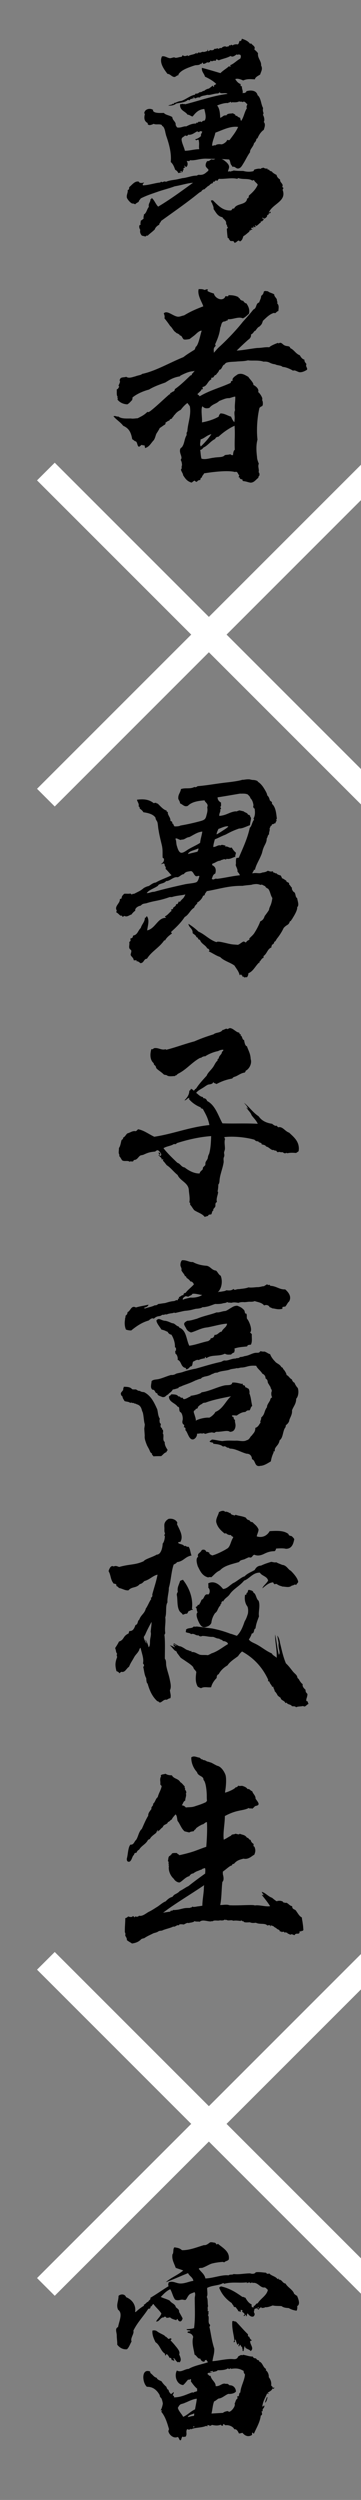 <svg xmlns="http://www.w3.org/2000/svg" viewBox="0 0 130 900"><rect x="0" y="0" width="130" height="900" fill="#808080" stroke="none"/><defs><clipPath id="a"><path stroke-width="0" fill="none" d="M0 0h130v900H0z"/></clipPath></defs><g clip-path="url(#a)" data-name="レイヤー 2" stroke-width="0"><path d="M84.39 87.35c0-.32-.24-.24-.32-.56h-.4c-.32 0-.64 0-.87-.16-.08-.16 0-.48-.4-.32.24-.32-.08-.64-.4-.64-.16-1.19-.24-2.07-.32-3.34.32 0 .24-.4.4-.48-.24-.16-.4-.48-.32-.79 0 0-.24-.24-.32-.4.16-1.43-.95-1.59-1.35-2.46-1.75-.32-2.31-1.75-3.18-2.94.08-.56-.16-1.19-.4-1.67l-.08-.32-.08-.16c-.24-.32-.48-.79-.24-1.11.08.16.16.24.32.16l.08-.16c1.75 1.59 3.58 4.05 6.76 3.74.16-.16.32-.4.48-.64.32.08.4-.16.56 0 .8-2.07 4.45-1.11 4.69-3.66.56 0 .56-.56.64-1.03 1.27-1.11 2.46-2.23 3.18-3.9-.32-.64-1.03-.95-1.35-1.67-.32-.08-.32.16-.64.16-1.27-.87-3.34-.32-4.93-.87-.32-.08-.24.24-.56.24-1.91-.48-4.53.16-6.52 0-.16.24-.48.4-.48.79-.4-.32-1.03-.24-1.03.32-.24-.16-.4-.16-.56.08-.08.16-.16.4-.32.48-.72 0-.79.71-1.67 1.03-.24.4-.79.56-1.03 1.03-.64.08-1.03.4-1.27.88-.48.16-.95.56-1.43.95-4.05 3.26-8.75 6.52-13.04 9.62-.08.56-.64.64-.64 1.35-.72.32-1.51 1.11-1.59 1.67-.87.88-1.83 1.51-2.62 2.31-.32-.16-.56 0-.64.24-.56 0-.87-.24-1.35-.24-.48-.48-.87-1.19-.64-2.15-.32-.4-.56-1.35-.16-1.75l.32-.08c-.24-.72.08-.95 0-1.43.56-.32.72-.48 1.11-.87-.32-.48.16-.88 0-1.35 1.03-.56 1.11-1.99 1.83-2.78-.32-1.19.72-1.83.56-2.78.32 0 .48-.16.4-.48 1.03.79 1.43 2.23 2.38 3.18 4.53-2.7 8.35-5.56 12.56-8.59-1.83.08-4.21.88-6.6 1.27-1.83.72-4.45 1.35-6.2 1.99-1.83.64-4.05 1.35-6.04 2.38-.24.48-.64.64-.72 1.19-.4.32-.95.48-1.27.95-.08-.24-.64-.08-.64-.4-.48.56-1.99-1.11-2.31-1.91-.08-.16-.08-.4-.08-.56 0-.8.48-1.51.32-2.31.48 0 .56-.48.56-1.03.95-.72 1.99-2.31 3.42-1.99.32.72 1.35.48 1.91.32-.08.24-.16.32-.32.4 0 0-.24.16-.08.64 2.15-.08 4.37-.87 6.2-1.03.08 0 .24-.16.24-.32.24.24.4-.08.48.24.48-.16.95-.48 1.35-.16 1.43-.64 2.94-.64 4.29-.95l1.75-.4c1.43-.08 3.5-.95 5.01-.88l.72-.32c1.91.24 2.46-.64 3.5-1.43 0-.16.08-.4.08-.4-.4-.56-1.03-.87-1.03-1.59 0-.48.16-.95.56-1.51.72.08.95-.32 1.51-.64.48.16 1.03.16 1.35-.16l-3.42-.08c-2.23 0-3.9.79-5.64.56-.16.56-.79.16-1.19.32.48.64.48 1.67-.16 2.15-.32-.08-.32-.48-.72-.48 0 .32.32.32.32.64-.4 0-.48.32-.72.48.56.4-.32.48-.16 1.11-.56.24-1.03.32-1.59.4-.24-.64-.64-.88-1.11-1.19-.4-1.11-.72-1.99-1.59-2.78.32-3.26-.64-6.6-1.67-9.54l-.24-.95c-.16-.88-.4-1.83-.87-2.31-.08-.08-.16-.08-.32-.16l-.08-.32c-.79-.56-2.31 0-2.94-.48l-.32.16c-.64.24-1.43.56-1.83 0 0 0-.08-.16 0-.4-1.43-.72-1.35-1.99-1.03-3.34 0 0-.24-.08-.24-.24.16-1.51 2.15-1.99 3.26-1.11l-.16.08c.24 1.19 2.94.95 3.98.95.48.72 2.15.87 3.02 1.51.08 1.27 1.43 1.67 1.19 2.86.24.32.32.72.64.88 1.43.16 2.23-.56 3.18-.4.95-.48 2.07-1.03 3.42-1.03.16 0 .24-.16.24-.4.32.4.64-.16.95-.32.24.4.64-.4.72.24.48-.16.56-.64 1.27-.56.79-.95.24-2.78-.08-4.21-2.15.16-3.18 1.43-4.21 2.7-.72-.08-1.03-.64-1.83-.64-.79-1.27-2.78-1.43-2.7-3.58.16-.48.64 0 .8-.4.32.32.79 0 1.03.24 4.77-1.19 10.02-3.1 15.26-3.74-.56-.64-2.46.16-2.78-.56-.32.08-.4.32-.64.4-1.27-.08-2.86.72-3.82.48l-.95.24c-.64.08-1.19.24-1.59.48l-.08.08-.08.16c-.64-.08-1.19 0-1.51.32-.4 0-.56-.32-.72-.48-.4.16.32.32.08.48-.16.08-.24.08-.24-.24-.16.08-.24.32-.4.48-.56-.24-.72.24-1.03.48l-.16-.08s-.16-.16-.4-.08C66.66 37 64.27 37 63.4 37.32c-.79.64-1.75.72-2.78.72.48-.4 1.59-.32 1.51-.72.16 0 .4.16.4.16s.16-.24.08-.4c.95-.08 1.35-.64 2.62-.72 1.75-.56 3.18-1.91 4.85-2.23.16 0 .24-.16.24-.4.64 0 1.27-.08 1.43-.56.32.32.56-.32.87 0l.08-.16.56-.32.24.08c.24-.4 1.35-.88 1.75-.88.56-.48.79-.56 1.27-1.03h.08c.16 0 .08.4.32.4.24-.08.24-.32.08-.56.4-.08.64-.32.87-.48-1.11-1.11-2.54-1.91-4.05-2.62-.32-1.19-1.27-1.75-1.11-3.18 2.15.56 3.97 1.11 6.68 1.91.87-.95 2.23-1.67 3.02-2.46.24 0 .4.24.64 0 .16-.32-.32-.08-.16-.4 1.43-.56 2.31-1.67 3.66-2.38.16-.48.4-1.11-.16-1.43-.16 0-.32 0-.48-.08a.6.6 0 01-.72 0c-.4.32-1.35 1.03-1.83.72-.16 0-.32-.16-.32-.16-1.35.79-2.78.95-4.29 1.59-.24-.16-.95-.64-1.03-.08l.08.24c-.64-.08-1.11-.08-1.51.24l-.08-.08-.24-.16h-.16s-.16.32-.16.48c-.4-.08-.72.4-.95 0l-.08.08-.16.08c-.4.24-.95.56-1.35.4 0-.16-.08-.4-.08-.4-.24 0-.4.24-.4.24 0 .16-.08.24-.32.32l-.08-.16v-.08c-.24.64-1.11.56-1.91.64l-.79.24c-1.75.64-3.97 1.35-5.09 2.78-.08.16-.24.24-.16.56-.64.08-.87.48-1.35.64-1.03.08-1.59-1.11-2.62-1.11-1.11-1.51-3.1-3.97-1.99-6.28.95-.32 1.99.56 2.86.64.72 0 1.43-.56 1.91-.16.79.08 1.43-.32 2.23-.32.24-.16.32-.4.48-.64.48.56 1.19.32 1.75.08 0 0 .16.16.16.32 1.03-.72 2.31-.48 3.02-1.27l.08.4c.24-.16.56-.4.87-.56l.24.24c.32-.24.64-.16.87-.4.56.08.87.08 1.43-.16l.32-.08c.24-.08.16-.32.16-.48.48 0 0 .4.24.48.24 0 .56-.08.64-.4.72.16 1.35.16 1.67-.48.56.24 1.11-.48 1.51.16.16-.32.56-.56.95-.32.32-.48 1.35-.95 1.83-.48.24-.24 1.03 0 .95-.56.24-.08.72.16.64-.24.24.08.56.08.64.32.24-.4 1.27-.56 1.83-.4.4-.24.48-.72.64-1.27.72.16.72-.4.87-.8.95.32 2.23.8 2.86 1.75h.56c.24.56 1.67 1.03 1.03 2.07.48.48 1.03.87 1.35 1.43-.24 1.75 1.27 2.78 1.11 4.37.72 1.35-.08 2.23-.32 3.26-.72.48-1.83.95-1.91 1.75-1.67-.08-2.78-.24-4.21.4-.87-.4-2.07-.87-2.86-.48.48.79 1.11 1.51 1.91 1.75 0 .4-.08.95.48.79-.08 1.03.48 1.59.24 2.54.24-.08.56-.16.87-.08.08-.32.56-.16.48-.64 1.51-.48 3.66-.4 4.05 1.43 1.27.95 1.19 3.26 1.99 4.61-.16.72-.08 1.19.16 1.83-.08.24-.08.48-.24.56.48.79.72 2.07.32 2.62.72.79.32 1.83 0 2.86-.87.56-1.59 1.59-2.07 2.62-.08.16-.24.64-.56.56-.08.71-.4 1.19-.87 1.59-.24 1.35-1.59 2.23-1.43 3.26-.95 1.27-1.59 2.78-2.46 4.13-.48.79-.95 1.75-1.99 1.75-.72-.08-1.19-.95-1.83-.56-.32-.64-.64-.72-.79-1.43-.08-.4-.24-1.03-.48-1.27l-2.7-.16c.64.24 1.11.64 1.59 1.03.64.56 1.11 1.19 1.11 1.83 0 .56-.4 1.19-.4 1.67.4-.08.64-.16 1.03 0 .4-.4.72-.08.95-.4 1.35.16 2.15.16 3.5.16 1.11.32 2.46.4 3.66.08.16-.16.24-.4.32-.56.79-.24 1.75-.48 2.31-.24.16-.4.72-.24.87-.48.48.16.79.48 1.59.32-.16.4.32.56.48.32.16.4.48.64 1.03.72.4.56 1.11.95 1.75 1.27.16.88.72 1.27 1.27 1.67-.16 1.11 1.35 1.51.8 2.54 0 .16.08.24.24.32.08.08.16.16.16.32l-.16.16s0 .24-.16.32c.24.56.32 1.03.32 1.51 0 2.94-4.05 3.9-5.25 6.68.4.16.24-.4.64-.24.08.48-.32.64-.56.48-.24.24-.08.8-.72.64.24.64-.64 1.27-1.11 1.35-.16-.08-.32-.32-.48-.4-.32.48.4.4.4.79-.32.16-.64.79-.95.56-.24 0-.08.32-.16.48-.24.08-.48.32-.72.56-.32.24-.56.56-.95.64 0 0-.16-.16-.16-.32a.44.44 0 00-.24.4l.32.08c-.16.32-.56.4-.72 0-.24.08-.24.24-.16.48-.08.4-.16.08-.32-.08-.24-.08-.64.4-.32.56.16 0 .32 0 .24.24-.4 0-.4.08-.72 0 .32.24 0 .32-.24.32l-.24.08s.08.16.32.16c-.79.56-1.43 1.27-2.31 1.75-.32.87-.4 1.51-1.27 1.91-.64-.95-1.03.48-1.99.48v-.08zM65.47 61.91c0-.48-.48-.48-.48 0l.08.08c.16 0 .4-.08.4-.08zm6.28-8.18c-.24-1.27.16-1.83-.24-3.42-.32 0-.64 0-.79.24l-.48-.4c.87-.16 1.59-.64 2.15-1.19-.16-.87.4-.95.4-1.67h-.48s-.24-.16-.4-.08v.32c-.24-.08-.48-.08-.64.08 0-.16 0-.32-.24-.32-1.03.48-1.91 1.43-3.34 1.19 0 .48-.72.56-1.03.24-.4.64-1.19.56-1.27 1.43 0 1.19.95 2.94 1.19 4.13 1.75 0 3.34-.56 5.17-.56zm5.81-1.36c.48-.56 1.67-.48 2.15-.4.64 0 1.91-.88 2.07-1.51l-.08-.16c.4.24.56.08.95.16 1.03-1.43 2.31-2.94 3.1-4.77-2.86-.4-5.72 1.19-8.19 2.07-.32 1.59-1.11 3.02-1.19 4.69.64.08.72-.32 1.19-.08zm11.36-13.43c-.32-.4 0-.95.16-1.43-.56-.32-.95-1.35-1.75-.72-.32-.4-.87 0-1.19-.32-.56.4-1.67.4-2.54.32 0 0-.08.16-.32.16 0-.24-.24-.24-.4-.32-.08.4-.72.16-.72.48-1.11-.16-2.86.4-3.97.87.87 1.03 1.03 2.62 1.11 4.45 1.03-.4 1.11-1.03 2.23-.88.4-.87 1.67-.56 2.31-.79.24.24.95.32 1.03.95.24.08.48-.08.48-.08.16.56.79.56 1.19.87-.08.48.24.72.24 1.11 1.03-1.35 1.19-3.18 2.15-4.69zM65.95 171.15c0-.71-.72-1.43-.79-2.15.48-.24.08-1.11.4-1.51-.08-.72-.08-1.11-.4-1.75-.16-.32.08-.4.16-.64.24-.95-.87-2.15-.4-3.5.16-.4.56-.48.72-.79.87-1.35.72-2.78 1.59-4.21-.08-.4-.08-.95.24-1.27.08-2.7 1.51-6.04.87-9.14-.24-.24-.56-.79-.87-1.11-.95.72-1.67 1.51-2.38 2.46-1.91.95-2.15 1.99-2.46 1.99-.08.48-.72.79-.72 1.19-.48.08-.79.24-.95.72-.72.08-.87.56-1.35.64.08.72-.32.87-.56.95-.64.48-1.11.79-1.59 1.11 0 .24-.79 1.43-1.19 2.07-.32.87-.4 1.43-.87 2.23-1.03 1.03-1.59 2.46-3.18 2.86 0-.48-.08-.64-.32-1.11-.48.48-.48-.16-.95 0-.32.24-.79.64-.87.64-.79-.16-.48-1.91-1.43-1.99-.32-.16-.56-.48-1.03-.71-.48-2.78-1.35-3.98-3.26-4.85-1.03-1.35-2.46-2.15-3.5-3.42.72-.32 1.03.24 1.75.08 1.11.87 2.86.72 4.61.72.48.16 1.83-.08 2.38-.08 1.27-.71 2.07-.95 3.5-2.31.4.24.64-.08.87-.16 2.31-1.75 4.85-4.29 7.08-6.2.48.16.24 0 .16-.32.48-.16.79-.56 1.35-.71.24-.16.4-.48.4-.79 2.07-1.43 4.05-3.42 5.64-4.93.56-.08.56-.4.48-.56.32-.16.64-.64 1.03-1.11l-.64.16c-1.51.08-3.26.95-4.53 1.59l-.16.24c-2.39.4-3.74 1.27-5.25 2.23-2.07.72-4.21 1.51-5.88 2.54-2.39.64-4.53 1.67-5.96 2.86.08.4-.08.56-.08.87-.56.56-1.03 1.19-1.75 1.59-1.59-.08-2.78-.72-3.58-1.75.4-.32-.32-.88.16-.95-.56-.4-.32-1.67-.4-2.7.48-.08.64-.56.87-.95v-.08c-.08-.16-.32-.16-.16-.48.16-.4.72-1.35.32-1.67.24-1.51 1.43-.95 2.38-1.35.95.71 2.31.08 3.34-.16.95-.4 1.99-.4 2.39-.87 4.69-.95 10.1-4.13 14.87-6.04 1.19-.95 2.54-1.75 4.05-2.7.08-.32.32-.56.32-.95 1.11-.56 1.75-4.77 2.23-5.88-1.03 0-1.91 1.11-2.62 1.67-.16.16-.95.72-1.75 1.35-1.19.24-1.99.24-2.15.08-.56-.48-.64-1.43-1.35-1.35-.08-.48-1.03-.79-1.19-.88-.16-.08-.24-.24-.48-.4-.64-.4-1.11-1.59-1.83-2.15-.64-.95-1.35-1.91-2.07-2.78.16-.4.08-1.11-.24-1.75 1.19-1.35 3.42 1.11 5.17 1.19.79 0 1.27-.32 2.15-.48 2.23-1.35 4.21-2.23 6.92-3.26-.48-1.59-2.23-4.05-1.67-6.2 1.11 0 1.43 0 2.15.32.32-.08.48-.24.79-.24.08 0 .24 0 .4.08-.08.24-.32.32-.08.56.4.32 1.67.72 2.23.88.16 1.03 1.43 2.07 2.62 2.07.64 0 1.35-.4 1.51-1.11.48-.08 1.19.32 1.11-.4.64.08 1.99-.08 3.58.72.08.16.08.48.48.4 0 .64 1.11 1.03 1.19.88.16.24.72 1.03 1.19.95.87 1.27 1.27 2.38.95 3.74-.64.56-1.35 1.35-2.23 1.67-1.51-.72-3.42.4-5.17.32-.24.08-.32.16-.32.48q-.56 0-.87.32c-1.51-.08-1.27 1.43-1.75 2.23-.24 2.31-1.03 4.21-1.83 5.96 0 .32.16.4.16.64-.95.87-.64 1.35-.64 2.46.64-.71 1.27-1.51 1.99-2.15 2.78-2.54 6.12-6.04 8.43-8.98 1.35-1.51 2.7-3.02 3.82-4.45 1.35-.56.72-2.15 2.07-2.54.16-.56.79-1.67.72-2.38.4-.24.87-.72.95-1.51.48-.48 1.03-.08 1.51-.16.24.48 2.07.79 2.31 1.27-.16.32.32.79.87 1.59 0 .79.32.79.16 1.59.72.56.48 1.67.4 2.7-.72.08-1.03 1.11-1.51.64-1.59.4-2.78 1.67-4.05 2.86-.4 1.19-.4 1.27-1.35 2.15-.24 0-.72.48-1.35 1.43-.64.08-.56.87-1.59 1.35.08.87-.32 1.43-1.03 1.91a94.901 94.901 0 00-4.13 3.89c2.07-.08 5.64-.79 7.47-.95 1.59 0 2.86-.4 4.29-.24.24-.48 2.7-1.51 3.18-1.59l.16.24c.79-.71 1.35.16 1.83.48 1.19.79 2.07.08 2.39 1.19 1.35.56 1.99 2.07 3.42 2.54.4.79.95 1.43 1.67 1.59-.08.72.32 1.03.72 1.59-.4.79.24 1.19.24 1.75 0 .08 0 .24-.08.32-.79.48-1.59.87-2.46.87s-1.75-.95-2.54-.56c-.32-.24-2.39-1.35-3.74-1.35-.56-.64-1.91-.48-2.7-.95-2.15-.24-1.91-1.11-4.21-.95-1.59-.64-4.37-.24-5.56-.48-1.19.32-2.39.32-3.74.4-1.35.16-2.86.08-3.82.4l-.32.08c-.24.24-.56.4-.56.64-.87.08-.87 1.83-1.91 1.91-.24.95-1.19 1.51-1.19 1.91-.56-.4-.79 1.19-1.43.87-.32.08-.32.32-.24.64-1.35.64-1.43 2.31-2.94 2.7-.56.16 0 .4-.16.79-.16.16-.24.16-.48.08 0 .56-.95 1.19-1.43 1.75.08.16.64.4.79.8 3.58-2.15 7.39-3.1 11.21-4.85.08-.48.08-.72.64-.72.08-.32-.08-.48.08-.79.4-.72 1.19-1.11 1.83-1.59 1.51-.48 2.39.16 3.82.95.08.4 2.07 2.23 1.75 2.86 1.11.56 2.15 1.59 1.75 2.62.4.16 1.35 1.51 1.51 2.31-.16.87.16.87.16 1.27 0 .32.16 1.19-.32 1.51-.4.08-.56.32-.87.56-.64 2.62-1.19 7.23-.72 11.45-.56 2.07-.4 4.29-.16 6.28 0 .72.32 1.59.64 2.38-.48 1.11.24 1.99-.08 3.1.32.16.32.56.32 1.11-.4.4-.4.64-.4.87-.79.56-1.35 1.43-2.23 1.67-.16 0-.24.08-.4.08-.56 0-1.19-.24-1.83-.4-.4-.08-.8-.16-1.03-.16-.16-.16-.32-.32-.24-.64-.48.08-.56-.16-.95-.24.08-.48-.16-.48-.48-.48.24-.24.08-.48.32-.72-.48-.24-.56-1.27-1.19-1.27-.08 0-.24 0-.4.08-2.54-.72-8.19 0-11.13.48-.08.4-.79.88-.79 1.51-.56 0-.56.87-.56.87-.56.08-.95.16-1.19.64-.56.08-.56-.24-.87-.4-.48.16-.64.48-1.11.71-1.59-.48-2.23-1.43-2.94-2.54zm10.97-6.36c1.59-.32 3.34 0 4.05-.95.79-.16 1.19-.08 1.99-.32.24.24.48.4.95.32.08-1.03.24-1.67.64-1.91-.16-3.26.16-5.25-.08-8.67l-.32.16c-1.83.87-3.9 2.31-5.49 3.82-.64 0-1.03.32-1.19.79-1.67.79-2.62 2.39-4.21 3.1-.24.32-.56.72-1.19.88.16.4.16 1.99.48 3.1 1.35.48 3.26-.24 4.37-.32zm-.8-8.5c-1.83.48-2.31 1.43-3.9 1.91 0 .95-.4 1.75.08 2.54 1.35-1.27 2.94-3.02 3.82-4.45zm2.63-6.28c.08-.48.4-1.03.72-1.19 1.51.08 2.23.72 3.74 1.19.24.64.72 1.59 1.19 1.99 0-.32.08-.56.08-.95.16-1.35-.32-2.46.16-3.34-.24-1.67.16-3.34.08-4.93-.48 0-1.03.24-2.15.56-1.11-.08-2.07.4-3.66 1.03-1.11 1.11-2.23.95-3.5 2.46-.79.24-1.75.32-2.46-.56-.79.56 0 4.77-.24 5.8 2.23-.4 4.37-1.11 6.04-2.07zm8.58 201.67c.08-.56-.4-.48-.48-.87-.32-.08-.24.32-.56.24-.32-1.43-1.19-2.31-1.83-3.42-1.59-1.19-3.82-1.67-5.17-3.1-1.51-.48-2.62-1.35-4.05-1.99-.16-.32.32-.08.16-.4-.08-.4-.4-.64-.79-.72-.56-1.19-2.07-1.59-2.54-2.94-.24-.08-.16-.32-.56-.24-.16-.4-.32-.79-.79-.88-.16-.71-.87-.95-1.35-1.43.08-1.75-1.35-1.91-1.51-3.34 1.27.79 2.54 1.75 3.58 2.78 2.38 1.03 3.9 2.94 6.52 3.82.4-.56 3.1.32 5.17.71.87.16 1.83.16 2.39.24.56.08 1.75-1.19 2.31-1.19.32.08.48.48.87.24.16-.56.72-.56 1.19-1.03-.08-.08-.08-.24-.16-.24.72-.79 1.51-1.35 1.99-2.23 1.03-1.59 1.91-3.58 1.99-3.98.72-.32 1.27-.79 1.59-1.91.79-1.03 1.59-2.15 1.59-2.31.16-1.27.79-1.27 1.19-4.21-.64-.87-.72-2.15-1.35-3.1-.16-.4-.87-.32-1.27-1.19-.56-.08-1.11-.79-1.59-.4-1.11-.4-1.67-.4-3.02-.16-.08.16-2.31.24-3.5.48-4.93-.08-8.27 1.11-12.88 1.91l-.72 1.03c.08.32-.16.56-.64.64-.24.88-1.19 1.99-2.23 2.54.08.08.08.16.24.16-.48.48-1.03.88-1.19 1.59-1.43.79-1.91 2.54-3.42 3.34-1.35 2.07-3.1 3.74-4.85 5.33-.16.4.24.32.24.64-.95.64-1.91 1.43-2.46 2.46h-.32c-1.75 2.62-4.61 3.98-6.2 6.6-1.19 0-1.03 1.59-2.39 1.59-.4-.4-.95-.79-1.35-.64 0-.16 0-.4-.08-.48-.16.16-.64.08-.95.08-.08-1.03-.95-1.27-1.11-1.99.08-.56.32-1.03.24-1.51-.16-.32-.56-.48-.64-.72-.32-.64.08-1.43-.08-2.15 0-.4.4-.4.48-.71-.08-.32-.08-.48 0-.88.8.16.72-.56.95-.95 1.59-.24 1.75-1.91 2.7-2.7.4-1.43 1.43-2.07 1.51-3.74.56.16.32-.48.72-.48 1.03 1.43.24 3.5.08 5.09 3.02-.72 3.74-4.53 6.68-4.53.32-.16-.4-.24-.24-.56 1.03-.48 1.51-1.35 2.31-1.91.08-.32-.16-.24-.16-.48.24-.16.64-.16.79-.32-.4-.56 1.11-.71 1.03-1.67.4.08.48-.16.64 0-.16-.32.32-.56.32-.95.24-.08.16.16.4.16 1.03-1.43 1.19-.88 1.99-2.7-1.59.4-3.18.4-4.85.95h-.79c-4.29 1.51-5.17 1.19-8.43 2.23-1.35.24-1.27.16-2.07.88-.79.08-2.15.87-1.91 1.83-.32.08-1.27 1.11-1.35 1.35-.48 0-1.75 1.11-2.46.48-.32.08-.48.32-.87.32.08-.48-.32-.4-.64-.4-.48-.32-.87-.88-1.51-1.19v-.08c0-.24.16-.32.16-.56-.16-.32-.24-.56-.24-.8 0-1.19 1.51-2.07 1.35-3.34.24 0 .56-.24.64-.24 0-.87.56-1.27.95-1.67.64-.08 1.59.08 2.15-.08.24.08.4.16.56.4.16-.08.4-.48.72-.24.08 0 .24-.24.16-.08 2.31-1.19 1.99-.95 3.18-1.83.24-.32 1.43-.87 2.07-.95.87-.56 1.59-1.19 2.54-1.27 1.51-.95 3.82-1.67 5.64-2.62-.79-.8-1.43-1.67-2.15-2.31.32-.79-.4-.88-.32-1.59-.24-.64-.72-.16-1.35-.08.56-.48 1.19-.79 1.11-1.83 0-.32-.4-.32-.48-.56-.08-1.67.08-2.62-.24-4.21-.4-1.75-.95-3.82-1.19-5.49-.24-1.03-.24-2.3-.48-3.1-.08-.24-.72-1.03-.64-1.51-.79-1.27-2.62-1.75-4.37-1.99-.32-.56-.79-.95-1.35-1.35.08-.48-.16-.64-.4-.79.32-.95-.48-1.59-.56-2.38 2.54-.32 4.37-.08 6.04 1.27.32-.16 1.11-.32 1.11.24.16 0 .08-.16.16-.24 1.03.95 2.15 2.38 3.34 2.62 0 .32 0 .56.48.48-.32 1.03 1.11 2.15.87 3.18.56.4.72.24.72 1.03.08.08.24.08.32.08.08.4.24.72.48.95.79 0 1.59 0 2.15-.32 2.46-.4 5.17-1.03 7.47-1.67 1.27-.4 1.59-.72 1.91-2.15.32-1.11.4-1.75.24-2.7 0-.16.24-.64.08-.95-.16-.64-.95-1.03-1.03-1.59-2.31.16-4.69.56-6.04 1.99-1.27.48-1.75-.48-2.78-.88-.08-.71-.4-1.11-.64-1.59-.16-1.67.64-1.99.95-3.58 1.59-.56 3.18.08 4.77-.72.24 0 .4 0 .48.08.24-.08.56-.24.72-.4 3.9-.32 6.76-.95 11.29-1.43 1.27-.16 3.74-.48 4.85-.88.24.08 1.27-.16 1.99-.16h.4c.4 0 .87.24 1.59.24.32 0 1.67.24 1.59.64.72.4 1.51 1.27 2.07 2.15.8 1.27 1.35 2.3 1.27 2.7.79.72.79 1.35 1.03 1.91.48.48.79.32.72 1.19 1.35 1.19 1.51 3.34 1.75 5.25 0 .16-.48.72 0 .72-.16.32-.48.48-.48 1.03-.56-.08-.56.4-1.19.32-.16.08-.16.4-.24.56-.4-.16-.48.79-.72.95.24.79-.32 1.43-.16 2.15-.56.24-.48 1.11-.87 1.51.08 1.35-.79 2.31-1.19 3.5-.32.72-.4 1.67-.79 2.46-.72 1.83-1.83 3.42-2.23 5.25-.24.16-.16 0-.4 0 0 .56-.4.64-.56 1.35 1.51-.4 2.46.24 3.58-.32.48-.08 1.19-.08 1.99-.64.87.24.95.4 1.91.16-.24.32.48.72.48.48.24.24.24.32.72.24.16.4 1.03.72 1.51.79.16.32.4.56.48 1.03.32 0 1.27.72 1.59.88-.16.71 1.27.4.95 1.35.32.08.79 1.11 1.11 1.19.08 0-.48.16.48 1.43 1.03.4.48 1.83 1.35 2.31.08.64.4 1.51.4 2.23 0 .4-.08.72-.4 1.03.16.95-.95 2.86-1.67 3.98-.16.48-.56.56-.56 1.03-.16 0-.24 0-.32-.08-.64 1.83-.95 1.03-2.31 2.54-.64 1.35-1.43 2.62-2.46 3.9-.24.32-.4.95-.95 1.11 0 .64-.48.88-.87 1.11.08.48-.32.48-.08.87-1.51.56-1.59 2.23-2.86 3.1q-.08.32 0 .64c-.87.24-.95 1.11-1.59 1.51 0 .16.16.08.16.4-.16-.16-.24-.16-.4 0-1.27 1.27-1.99 3.02-3.66 3.66 0 .64-.24 1.11-.48 1.43-.4 0-.87 0-1.11.16.16-.56-.32-.24-.48-.32zm-31.87-30.61c3.02-.87 7.08-1.83 11.05-2.7 1.35-.32 3.98-.4 4.45-.95.48-.48.64-1.35.87-1.99-.48-.32-.72.16-1.27 0-.72-.32-.95-1.67-1.75-1.83-.16 0-1.27.16-1.67.32-.4.16-.79.48-.95.79-.79 0-1.43.88-2.23 1.11-1.51-.32-2.86 1.51-4.13 1.35-.64.88-1.83.79-2.7 1.35-.16.08-.16.32-.32.4-1.27.95-3.26 1.43-3.97 2.62 1.03 0 1.59-.48 2.62-.48zm12.56-15.42c1.35-.79 3.02-1.51 4.05-2.23.16-1.59.48-2.15.79-4.05-1.75.16-3.1 1.19-4.69 1.99-1.19.08-1.67 1.03-2.78.88-.48.56-1.83-.88-2.23-.24.4.71.24 1.83.56 2.62.24.87.72 2.38 1.59 2.38.79.08 1.99-.95 2.7-1.35zm3.1.95c.16-.4.4-.64.32-1.19-.87.48-2.39.79-3.1 1.27-.24.16-.72.56-.56.8.8-.32 2.31-.56 3.34-.88zm6.67 9.7s.24.08.4.08c2.31-.24 5.56-1.03 8.19-1.27-.16-.56-.56-.95-.87-1.35.16-.79-.48-1.59-.64-2.39.24-.64-.08-1.35.24-2.46.32 0 .48-.16.87-.08 1.51-3.58 3.1-6.84 3.97-10.81.79-.71.79-2.07 1.51-2.86.08-.24-.16-.24-.16-.48.64-1.19.56-2.31.4-3.58-.48-.16-.64-.72-.4-1.19-.08-.16-.16-1.67-1.11-2.54-.16-.72-.72-1.03-.95-1.35-1.03-.48-2.23-.24-2.78-.32-2.86.48-5.09.88-8.11 1.35 0 .95.56 1.51 1.27 1.91-.16.56.24 1.03-.32 1.59.16.08.24.4.32.72-.24 0-.32.08-.32.24.24.72-.48 1.27-.32 2.23 2.7-.24 3.5-1.35 5.88-1.67.08.24.95-.24 1.35-.32.16 0 1.35.32 1.51.32.4.48 1.43.48 1.59 1.27.32-.16.95.32.79.79.64.08 0 1.51-.08 2.94-1.19.4-2.78 1.27-3.9 1.19-1.99.72-2.86 1.11-4.93 2.23-1.35.48-2.54 1.19-3.82 1.67-.24.88-.56 1.91-.56 2.78 1.19-.08 1.75-.88 2.62-.56.48-.48 1.11 0 1.83 0-.08.16-.32.16-.08.4.87-.24 1.43.71 2.23.32.48.72.79 1.27 1.51 1.83.08.56-.32.95-.16 1.51-1.11.32-2.07 1.03-3.18.72-.08.16-.16.24-.24.32-.72-.48-1.27.24-1.91.16 0 .08.08.16-.08.24-1.03-.08-1.75.79-2.86 1.03 0 .24-.16.24-.08.56 1.43.64 1.43 1.91 1.11 3.02-.95.4-.95 1.27-1.27 1.91.64.48.87 0 1.51-.08zm3.02-17.65c.24-.16 1.51-.95 1.35-1.19-1.27-.08-2.46.64-3.5.95-.16.4-.72 1.43-.64 1.99.87-.48 2.07-1.27 2.78-1.75zm-10.97 136.9c-.56-.72-.87-1.35-1.35-1.83-.08-.32.16-.88-.32-.79.32-1.43-.08-3.18-.16-4.37-.08-2.78-3.1-3.34-4.05-5.56-1.35-1.03-2.54-2.7-3.9-3.5-.4-.48-.95-1.27-1.35-1.59-.08-.24.08-.24.08-.48-.24-.24-.32.08-.56 0 .08-.71-.87-1.03-1.19-1.67.4-.08.32.4.72.32.24.08.24-.32.32-.48-.24-.64-.64-1.11-1.19-1.51-.24 0-.87.16-.95.48-2.23.16-2.94.56-4.05 1.03-.4.24-.95.24-1.35.4-.72.4-1.11 1.59-2.23 1.59-.24.08-.16.24-.32.4-.16.4-1.27-.16-1.27.32-.56-.72-2.07 0-2.78-.64-.32-.48-.56-1.03-1.03-1.51 0-.16.16-.16.08-.4-.16-.32-.24-.56-.24-.88 0-.48.08-.95.08-1.43v-.16c.56-.71.64-1.91.95-2.86.24-.24.64-.32.56-.88.72-.32.95-1.03 1.51-1.51 1.35-.4 1.91-1.03 3.02-.79.4-.16.56-.48.87-.71 2.07.4 3.42 1.51 5.8 2.7 6.84-1.03 12.72-3.5 19.87-4.21-.48-2.38-1.19-3.66-2.23-5.56-.16-.56-1.03-.24-.87-.8-1.51-.56-3.18-1.67-4.21-2.94-.08-.32.16-.24.08-.48-.72 0-1.11.95-1.75.87.79-.79 1.75-1.91 1.75-3.5.48 0 .4-.48.64-.64.32.16.64.32.87.64.48 0 .4-.64.87-.64 1.11-1.75 2.54-3.26 3.9-4.77.24-.87 1.51-1.99 2.07-2.78.72-.88.95-1.91 1.83-2.62-.08-.4.08-.71.4-.71.08-1.19 1.11-1.35 1.19-2.46.24-.16.48-.32.48-.72-.72-.08-1.43.24-1.91.48-1.67.32-3.5 1.11-4.69 1.91-.24 0-.24-.08-.4-.08-.24.32-.87.16-.95.64-.32-.08-.16-.08-.48 0-2.94 1.59-4.85 4.21-7.95 5.72-.16.16-.4.32-.56.56-.48-.08-.32.16-.48.24-.72 0-1.59.16-2.39 0-.32-.08-.56-.32-.87-.4-.79 0-.87-.32-1.27-.64-.64-.56-1.67-1.19-2.15-1.75-.16-.24-.16-.64-.32-.8-.24-.4-.64-.32-.64-1.03-1.35-1.11-1.43-3.1-.87-5.09.48.16.64-.08.95-.32 1.51-.32 2.62.79 4.05.4.24-.08.24.16.4.16 3.18-.79 6.52-2.07 10.1-3.02 2.39-1.03 4.13-1.67 6.92-2.54.87-.79 2.46-.4 3.26-1.59.56.08 1.19-.79 1.83-.24.24-.24.56-.4.79-.4 1.11 0 2.31 1.59 3.26 1.59.24.16.16.87.64.56.08.24-.08.24-.08.48.72.24.48 1.51 1.27 1.67.16.95.4 2.15 1.03 2.23.56 1.67 1.27 2.62 1.35 4.61.56 1.59-.56 3.66-1.83 4.21.08.4-.24.32-.24.64-1.59.16-2.7 1.35-3.97 1.59-.16.16-.48.24-.56.56-2.23.4-3.9 1.03-5.72 1.99-.48-.32-.79-.24-1.11-.64-.24-.08-.08.24-.24.32-.56.48-1.27.4-1.75.56-.64.32-1.11.71-1.51.95-.95.64-2.07 1.11-2.7 1.99.79.56 1.35 1.35 2.46 1.51 0 .24.08.24.08.4.87 0 1.19.48 1.43 1.03 2.94 1.51 3.98 5.33 5.49 8.03 3.82.16 8.19-.08 12.72.16-.56-1.27-1.51-2.07-2.23-3.1-.32-1.03-1.43-1.91-1.83-2.7.4-.08.32.4.64.48-.32-.95-.95-1.51-1.51-2.23 1.67 1.27 3.26 3.58 5.25 4.85 1.03 1.51 2.62 2.38 4.85 2.7.56.48 1.27.95 1.59.64.16.24.4.4.56.64 1.59-.48 2.46 1.43 3.98 1.91 1.67 1.59 3.5 3.02 3.5 5.8 0 .32-.08.56-.08.88-.32.24-.64.48-.95.64-.79-.08-1.99-.16-3.02.08-.24 0-.4-.08-.56-.16-.32.48-.87 0-1.35-.24-.56.24-1.03-.32-1.59.08-.24-.16-.48-.32-.56-.56-.24-.16-.72.16-.79-.32-1.03.4-1.75-1.03-2.86-1.19-.32-.56-.95-.64-1.67-.79.24-.71-1.03-.48-1.19-1.11-.56.08-1.03-.16-1.35-.56-3.02-.88-7.55-1.35-10.89-.95.16.16 0 .56.32.56-.4 1.03-.08 2.38-.08 3.58 0 .48-.24.95-.32 1.43 0 .4.16.79.08 1.19 0 .32-.24.56-.24.88-.08.48.08 1.03 0 1.51-.32 2.07-1.19 4.05-1.43 6.04-.08.64 0 1.35-.48 1.91 0 .95-.08 1.51-.24 2.38-.08.24.24.16.16.4-.08 1.11-.79 2.31-.4 3.5-.64.24-.56.79-.56 1.35 0 .72-1.03 1.03-.72 1.67-.64.32-.4.87-.79 1.43-.48.08-1.11 0-1.11.56-.48.08-.8.24-1.27.32-.87-1.19-2.62-1.59-3.82-2.46zm-12.8-20.27c.08-.08.16-.24.08-.4.24 0 .24.16.48.16.08.4.16.4 0 .72-.4 0-.08-.64-.56-.48zm15.98 5.64c.08-.16 0-.4.08-.56.16-.32.64-.64.79-.87s0-.72.16-1.11c.24-.56.64-.87.79-1.51.08-.8.32-1.19.48-1.51.56-1.99.64-4.21.72-6.36-4.45.32-8.67 1.35-12.4 2.54-.24.4-.4.4-1.03.32-1.03.72-2.7.79-3.74 1.51 1.51 1.91 3.26 3.58 5.01 5.25 1.11.32 1.35 1.51 2.62 1.67 1.35 1.11 3.58 2.31 5.41 2.15.08-.72.72-.95 1.11-1.51zm-18.2 102.41c-.72-.32-.79-.87-1.03-1.35-.16-.4-.56-1.03-.87-1.67-.4-1.03-.95-2.38-.8-3.34 0-.4-.08-1.19-.16-2.62 0-.24.24-1.43.16-1.67-.32-.95-.4-3.26-.72-4.21l-.24-.56c-.32-1.35-.79-2.07-1.99-2.38-.32-.32-.95-.16-1.03-.48-.87.16-.48-.32-1.27 0-.48-.48-1.35-.4-1.99-.64-.16-.24-.72-1.11-.72-1.35-.08-.72-.48-.24-.64-1.27v-.08c0-.56.79-.95.87-1.51-.08-.48.24-.64.16-.95 1.35 0 2.39.08 3.02.88.24.08.56.08.79.08.32 0 .64-.08.87.16.08.08.24.08.4.24.72.24.87 0 .95.32.16 0 .56.24 1.27.24 2.54 1.27 3.66 3.74 4.77 6.2.32 1.27.24 2.31.95 3.42-.24.4-.08 1.19 0 1.51.72.4 0 .87.32 1.43.08.08.08.24.16.32h.32c-.08.24-.08.71.4.71-.24.32.24.95-.24 1.11.79.79-.24 2.54.79 3.26-.08 1.19.56 2.07 1.03 2.86 0 .32-.48.32-.32.72-1.19.56-.95.64-1.99 1.51-.87 0-2.15 0-2.78.08-.08-.32-.72-.56-.48-.95zm-9.46-44.67c-.48-1.11-.56-2.46-.32-3.66-.08-.4.24-.71.16-1.35.56-.32.72-.79.72-1.27 1.11-.4 1.35-2.62 3.02-1.67 1.51-.48 3.02-.64 4.53-1.03-.16.72-.87.87-1.67 1.19.08.16.4 0 .32.24 1.19-.48 2.62-.64 3.58-1.19.48 0 .79 0 1.27-.48.4 0 1.03-.16 2.46-.32 1.35-.4 2.07-.64 3.26-.72.4-.08.87-.56 1.27-.24.16-.24.16-.48.16-.71.24.08.4.16.4-.16 0 0-.16-.16-.08-.32.72-.24.87-.72 1.59-.72.08-.4.16-.79.79-.79.79-1.11 2.15-2.07 3.02-3.1-.32-.56-.56-1.03-1.27-1.03-.32-.56-.87-.95-1.35-1.27-.16-.24-.16-.72-.64-.64-.08-.64-.95-1.35-1.27-2.15.24-.48-.16-1.03-.32-1.59-.08-.87.16-1.59.56-1.99h.4c1.43 0 2.31.79 3.5.64 1.35.79 3.26 1.27 4.93 1.35 1.43.24 1.83 1.59 3.42 1.75.64.56.95 1.51 1.67 1.83.72 1.83.48 4.37-.95 5.88.4.08.4-.24.87-.08 1.11-.24 1.43-.16 2.15-.56 1.19.16 1.91.08 2.54-.48.48.72.87 0 2.07.08.72-.16 2.15-.16 3.34-.64.79.16 2.15 0 3.02-.08 1.11.08 1.91-.4 2.62-.32.16-.32.79-.4.95-.71.4.16.64.48.87.08.08.4.48.08.32.48 2.15 0 3.42 1.43 5.41 1.27 1.11.95 2.46 2.54 1.43 4.37-.64.48-.87 1.43-1.51 1.91-.4-.24-.48.16-.72 0-.24.16-.24.4-.16.72-1.83.4-2.38-.08-3.66-.16q-.48-.32-.95-.4c-.24-.72-1.27-1.03-1.99-.64-.87-1.11-2.38-1.19-3.42-1.59-.56.32-1.43.24-1.91.24s-1.19.16-1.83.16c-.64-.08-1.59 0-2.07.24-.72-.08-1.59-.32-2.62 0-.32-.08-.64-.08-.95-.08-.16 0-.4-.24-.64-.16-.08.24-.87.32-1.43.4-.16.16-1.75.32-2.7.24-.24 0-1.83.71-2.94.95-.48.08-1.43.32-1.59.16-.72.56-1.91.56-2.54.64-1.35.32-1.91.56-3.74.71-.32 0-2.31.48-3.66.79-.4-.32-1.19.24-1.27.08-.4.08-1.59.24-1.75.48-.56-.24-.95.24-1.67.08-.87.87-1.59.08-3.02 1.43-.64-.48-1.43.32-1.83.64-2.54.72-4.53 2.15-6.28 3.58-.79 0-1.19-.08-1.91-.32zm47.86 49.13c-1.59 0-1.19-2.07-2.46-2.46-.08-1.19-.72-1.99-1.99-1.99-2.07-.56-3.98-1.83-5.96-1.83-.24-.08-.56-.48-.95-.32-.24-.16-.87-.79-1.51-.4-.95-.79-2.15-.87-3.58-1.03.16-.4-.16-.4-.56-.48-.32-.08-.64-.16-.72-.32.16-.4.64-.4.79-.72 1.27.08 2.62.48 3.82.56 2.23-.32 3.58-.08 5.09-.16 1.03 0 2.62.48 3.66-.16 1.03-.16 1.35-1.51 1.75-1.59.72-1.03 1.35-1.35 1.35-2.86 1.11-.32 1.35-1.27 1.91-1.91-.4-.48.4-1.11.16-1.75 1.51-1.35.95-2.15 2.15-3.82-.16-.79 1.19-2.23 1.19-2.78-.08-.16.4-.64.64-.71-.4-.8-.32-1.43-.24-1.99.32-.32-.08-1.11-.32-1.35.16-.24-.24-.64-.72-1.51-.64-.79.08-1.19-1.11-1.99.08-.79-.48-1.43-1.11-1.67-.72-1.19-1.83-1.83-2.23-2.86-3.1-.24-3.42.64-5.49.64-.48.08-1.43.4-1.43.16-.56.24-1.43.24-2.38.48-1.19.56-3.5.48-4.69 1.19-.24 0-1.03 0-1.35.32-.32.08-.72.24-1.11.48-.87.4-1.43.48-2.23.64-.56.24-.95.24-1.27.79-.24-.16-1.75.56-1.91.56-2.07 1.03-3.02 1.27-4.85 1.99-.64.4-1.19.24-1.35.8-.48.08-1.43.48-1.99.48-.32.64-.72.95-1.19 1.27l-.64.64c-.08 0-.16-.08-.24.16-.4 0-.56.88-1.75.64-.8-.4-1.75-.48-1.75-1.35-.95.08-.64-1.35-1.75-1.27-.95-.79-.32-2.07-.32-3.1.79-.71 1.67-.48 2.78-.79 1.27-.32 3.02-1.11 4.29-1.43.24.08 1.11 0 1.67-.4.48-.24 1.91-.4 2.7-.72 1.35-.48 3.97-1.11 4.37-1.11 2.54-.72 6.68-1.99 9.14-2.46.64-.24 1.03-.64 1.67-.48 1.11 0 2.38-.79 3.66-.72.16-.16.48-.16.72-.16.32-.08.64-.08.72-.32.16-.16.72 0 1.75-.4 1.75-.24 2.46-.95 3.9-1.19.72-.08 1.43.16 1.75-.56.72 0 .95.24 1.43.08.95.24 1.35.79 2.15.95.24.79.95 1.83 1.75 2.62.56.79 1.67.88 2.31 2.07.72.16.56.87.79.79.4.48 1.11 1.59 1.03 1.99 1.11.64.95 1.11 1.99 1.67 0 .4.56 1.11.87 1.11.32.79.72 1.43 1.19 1.91.08.16.24.72.24 1.43 0 .88-.24 1.91-.79 2.46 0 1.91-1.03 2.78-1.51 4.21.16 1.35-.64 2.46-.95 3.42-.08.87-.72 1.51-1.27 1.91 0 .32-.08.79-.4 1.11-.72 1.35-.64 3.5-1.83 4.29-.32 1.67-1.19 1.99-1.67 3.02-.16.32.08 1.35-.56.95 0 .16.08.4.08.4-.56 1.19-.79 1.99-1.03 3.26-1.11.64-2.46 1.59-3.82 1.59-.16.08-.4.08-.48.08zm-26.24-35.3c-1.99-.24-1.51-2.46-3.02-2.94.16-.56-.08-1.59-.56-2.07l-.24-.16c.08-.48-.32-.79.24-1.19-.08-.48.16-.95-.4-1.11.08-1.59-.48-3.26-1.27-4.53-.64-.08-1.11-.48-1.35-1.03-.72-.24-1.03-.56-2.23-.79-.64-1.03-1.67-2.15-1.83-3.26.87-1.19 1.59-.08 3.02.08.72 0 2.07.64 2.62.87 1.03 0 1.35.95 2.38 1.19l.24.4c2.62 1.03 2.46 4.29 3.58 6.52 2.38-.32 4.45-1.19 6.84-1.67l.64-.48c.16-.16.24-.32.24-.56.95.08 1.35-.72 1.35-1.19 1.27.08 1.51-1.03 2.62-1.19.4-1.11 1.83-1.59 1.91-2.86-1.91.08-4.53.87-7.08 1.35-2.15.16-4.05 1.35-5.88 1.83-.72-.24-1.43-.64-1.83-1.59-.72-1.27-1.19-1.75.48-2.62 1.51-.08 2.07-.4 3.42-.72 2.39-1.03 4.85-1.43 7.15-2.31.95.16 2.07-.48 3.1-.48.79-.24 1.43-.79 2.31-1.27.4-.24 1.03-.64 1.99-.64.87.32 1.51.64 1.91 1.03 0 0 .56.48.64.64.24.56.16 1.03.48 1.19l.16-.08c.48.4.08 1.51.4 1.99.64.64 2.07 4.05 1.03 4.85.16.16.4.32.64.64-.08 1.35.24 2.54-.32 3.74-.79.16-1.19 0-1.35.64-1.19.16-3.26.24-4.61.79.24.56 0 .95-.08 1.43-.32 0-.87.4-1.11.72-.95 0-1.43.16-2.23-.32-2.15 1.11-4.69.24-6.6 1.59-.32 0-.16-.4-.48-.4-.24.08-.16.4.08.4-.64.16-1.91.32-2.39.72-.79-.32-1.35.32-2.07.56-.32.71-.08 1.67-.95 1.75-.16.08-.24.24-.4.4-.32.32-.72.71-1.19.56-.08-.08 0-.24 0-.4zm-.24 22.34c.16-.48.08-.95-.56-1.03.16-.4.24-.48.08-.87-.72-.4-.64-1.11-.48-1.75.16-.72-.16-2.7-.95-2.86-.56-.95.08-1.75-.87-1.91-.87-1.35-3.26-1.67-3.1-3.74.48-.24.56-.4.87-.72 1.03.08 2.07 0 2.46.79.72-.24.72.72 1.51.4.16.16.24.56.56.56.4 0 .87-.24 1.35-.48.32-.16.56-.4.95-.4l.08-.32c1.19-.16 2.78-.48 3.74-1.03l.24-.24c2.62-.32 5.41-1.83 8.19-2.46 1.19-.24 2.62.16 2.86-1.03.95-.08 1.59.08 2.38.24l1.03.24c.08-.08.16-.08.32-.08 0 .24 0 .48.16.56.24-.08.72.16.72.48v.24c.4 0 .72.32 1.27.56.24.56.4 1.19.24 1.59.64 1.67.56 2.46 1.03 4.61-.64.32-.48 1.11-1.03 1.59-.95-.16-1.03.32-1.51.56-1.03 0-2.07.56-3.02 1.27-.64 0-1.19-.16-1.75 0 .08.24.16.56.56.48.08.48.08.88.56 1.11-.16.95.4 1.43.08 2.78-.32 1.03-.79 1.43-1.91 1.51-.72-.64-2.23-.16-3.66-.08-.95.16-1.27-.16-1.83.4-.32.08-.95-.24-1.35-.08-.95.08-1.43.32-1.99.48-.32-.08-1.03-.48-1.11 0-.32-.4-1.27 0-1.91-.08.08 1.03-.72 1.91-1.35 2.07-1.59.32-1.99-2.7-2.86-3.34zm1.91-47.7c1.19.16 3.34-.24 4.13-.95-1.51-.16-2.39-.56-3.5-.4-.24.64-1.11.64-1.43 1.03-.32 0-.56-.16-1.03-.16-.48.24-1.19.72-.95 1.27.79-.4 1.51-.48 2.78-.79zm6.68 43.25c.79-.32 1.99-1.43 2.23-2.07 2.7-1.03 3.82-4.13 5.64-5.64-2.86.56-6.6 1.27-9.22 2.3-.24 0-.4 0-.56.08-.16 0-.24 0-.4.08 0 0-.16.24-.32.32-.79.32-1.03.71-1.43 1.03.08.32-.16.32-.16.56-.32.16-.8.08-.72.56-.87.24-.64.87-.4 1.51.08.24.32 1.11.4 1.27 0 .32.24.72.08 1.11 1.03-.72 3.74-1.27 4.85-1.11zM56.65 612.44c-1.83-1.67-2.78-3.82-3.5-6.36-.4-.08-.48-1.51-.48-1.91-.72-1.27-.72-2.62-1.11-4.13.56-.16.24-.95-.08-1.19.4-1.59-.32-3.34-.87-5.64-.24.16-.4.4-.48.79-.56 1.19-1.27 1.59-1.83 2.62-.72 1.35-1.27 1.99-1.83 3.42-.95.56-1.43 2.15-2.7 1.83-.4 0-.4.4-.79.48-.24-.4-.56-.56-1.03-.71-.56-2.15-.48-3.18.24-5.09-.08-.48-.32-.64 0-1.11-.08-.16-.4-.64-.4-.95-.08-.48-.24-.95-.32-1.19.48-.72 1.19-1.83 1.35-2.31 2.07-.71 1.27-1.91 3.5-2.94l.16-.64c0 .08 0 0 .16-.24 1.19.08 1.67-.79 2.15-2.15 1.03-.24.64-1.51 1.35-1.91.64-1.83 1.91-2.15 2.38-4.05.56-.64 1.35-2.7 1.91-3.34.08-.32-.08-.24-.16-.48.48-.08.72-.79.56-1.19.79-2.94 1.35-4.37 1.91-7.16-1.67.32-2.86 1.83-4.77 2.31-.64.64-.79.88-1.67 1.11-1.27 1.51-2.86.79-4.05 2.23-1.27.08-1.99-.56-3.42-.87-.24-.32-.56-.56-.95-.72.24-.64-.48-.87-.87-.79-1.27-1.35-1.03-3.1-1.91-4.53.24-.88.87-2.31 1.83-1.67.72-.4 1.27-.08 1.99.16 3.9-1.11 5.64-.64 8.82-2.07.48-.79 3.34-1.51 4.69-2.38 1.75 0 2.15-3.1 2.15-3.97.56-.56.79-1.99.79-2.7-.08-.16-.16-.24-.32-.16.24-.24.24-.64.4-.79-.32-.56-.24-1.03-.24-1.75 0-.48-.08-.95 0-1.67.24-.88.79-1.43 1.51-1.83 1.35-.24 2.62.32 3.1 1.27.08.32-.08.4-.08.64.87 1.99 2.54 4.45 1.11 6.52-.32-.32-.64 0-.72.24.72.56 1.83.4 2.23 1.19.48-.48.72.4 1.51.16.64.64.72 2.46 1.11 3.18-2.39.4-2.78 2.07-5.25 2.38-.24.48-.79.64-1.19.88-.87 2.46-.95 5.72-1.75 8.43.08 1.35-.64 3.58-.48 5.17-.79 1.19-.24 3.74-.79 5.41.24 1.83-.32 3.74 0 5.72-.16.16-.16.4-.32.56.32 2.15.16 5.8.16 8.59.64.79.32 1.75.56 2.78.32 1.67.95 3.18 1.27 5.01.32 1.43.48 2.62 0 3.58.08 1.03.48 1.83.16 2.86-.56.08-.95.32-1.27.56-1.03-.24-1.51.64-2.31.95-.56.16-.56-.48-1.11-.4zm-2.63-21.31c-.08-1.11.56-2.62.24-3.66.16-1.75.32-2.3.32-3.58-.72 1.27-1.59 2.94-2.23 4.45-.16.4-.48.72-.56 1.03 0 .64.56 1.75.95 2.31.08-.56-.48-1.03-.32-1.35.48.79.87 1.67 1.11 2.7.48-.4.48-1.35.48-1.91zm51.12 23.14c-.4-.79-1.43-.48-1.91-1.27-.24-.08-.24.16-.48.08-.24-.87-1.67-.95-1.67-1.83-.48-.4-1.19-.72-1.35-1.43-.32-.32-.56-.88-.79-.88 0-.4-.24-.79-.4-1.19-.08-.16-.08-.4-.16-.56-.16 0-.24.08-.4.08-.08-.64-.72-.95-.95-1.83-.08-.16-.4-.16-.56-.24.16-.16.08-.32.08-.56-2.15-4.61-5.33-7.87-9.38-10.1-.48.4-1.03 1.03-1.43 1.67-1.35 1.03-2.94 1.99-3.82 3.34-1.35.79-2.46 1.83-3.18 3.18-.56.16-.72.72-.72 1.35-.87.88-1.67 1.99-1.99 3.34-1.27.16-2.46-.32-3.58.32-.56-.08-.72-.32-1.19-.48-1.03-1.67-.79-3.58-.56-5.33-.32-.71-.95-.95-1.11-1.75-.79-.95-1.91-1.59-2.94-2.31-.56-.4-1.27-.79-1.67-1.19-.08-.08-.79-1.11-1.27-1.67 0-.48-.32-.56-.72-.79-.64-.48-1.19-1.51-1.83-1.83.32-.08 1.19.32 1.75.71.08-.24-.16-.4-.4-.71-.08-.16-.16-.24-.08-.4l.32.16c.32.16.64.32.87.24-.4-.48-1.03-.24-1.11-.79.95.24 1.51 1.03 2.54 1.11.72.32 1.11.56 1.83 1.03.24.16.48.24.72.32.32.08.56.16.87.4l.16-.08c.16-.08.24-.08.32.16v.24c1.11-.24 2.07.64 3.1.95.95.16 1.91 0 2.86.16.32-.24.79-.32 1.19-.64 2.31-.71 4.13-2.3 5.96-3.34.16-.64-1.11-1.11-1.59-1.11h-.24c.08-.48-1.03-.48-1.27-.88-.87 0-1.43-.4-2.23-.64-1.51.08-2.7-.4-3.97-.32-.48.32-1.03.08-1.27-.24-.95.24-1.59-.87-2.7-.4-.4-.56-1.43-.4-1.91-.79v-.08c.08-.16.16-.4.08-.71.64-.88 2.23-.32 2.78-1.19.32.08.79.08 1.11 0l5.56.71c2.38.48 4.29 1.03 6.6 1.91.56.08 1.83.64 2.31.72 1.43-1.43 2.07-3.1 2.78-5.17.64-1.03.95-2.07 1.19-2.86.08-.64.16-1.59-.16-2.46-.79-1.03-1.19-2.54-.87-4.29.56.16.48-.32.56-.64.64-.08.24-1.11.87-1.11.79.24 1.43.24 1.59 1.03.95.32.95 2.3 1.83 2.86.72 1.91-.16 3.98.16 5.64-.56 1.51-1.03 2.62-1.27 4.37-.79.24-.24 1.75-1.35 1.83-.24.87-.64 1.51-1.03 2.15.56.79 1.51 1.11 2.46 1.59 2.07 1.03 3.58 2.46 5.8 3.42.32.72 1.19.95 1.75 1.59.16-3.02-.64-5.8-.56-8.43.56 2.46.79 5.33 1.35 7.31.56-.56.08-1.75 0-2.38-.08-.56-.16-1.11-.08-1.83l-.48-2.7c.48.56.87 1.67.95 2.54.64 2.54 1.03 4.77 2.15 7.47.87.79 1.59 1.75 2.39 2.78.87 1.11 1.59 1.27 1.75 2.38.16.24.32.4.48.48.08.24.87 1.59 1.43 1.83-.24.95.56 1.59 1.03 2.07-.08.64.24 1.03.48 1.27l.16.16c.08.4-.08.87-.16 1.27-.16.4-.24.79-.24 1.19.16.16.32.24.56.32 0 .48.24.64.24.87-.72.24-1.19 1.35-1.91.72-.79.24-1.99.08-2.54.48-.32-.48-.87-.32-1.51-.4zM64.6 579.92c-.95-1.67-.56-4.13-.95-5.8.08-.32.08-.79.4-.95-.32-1.67.32-2.38.79-3.97.24-.24.64-.32 1.03-.48 2.07 2.62 3.74 6.36 3.26 10.33 0 .32.32.24.32.56-.32-.16-.72.08-1.03.24-.16.16-.08.08-.4.08-.32.32-.4.79-.72 1.03-.8-.08-.95.32-1.51.32-.24-.56-.87-.79-1.19-1.35zm6.99 4.06c-.48-1.03-1.27-2.86-.4-3.58-.48-.4-.16-1.59-.79-1.75.32-.32.79-.32.79-.87.4 0 .64-.08.72-.48.32-.4.48-.95.72-1.43 1.03-.16.79-2.31 2.38-1.83.72-.48.64-1.99 0-2.46.08-.64 0-.95 0-1.59 2.39-1.11 4.21.72 5.33 2.07 1.43-.16 2.23-1.19 3.1-1.75.32-.32.79-.48 1.19-.72 1.35-.87 2.7-1.99 3.42-2.07 1.03-1.11 2.31-1.51 3.66-2.31.4-.72.95-1.51 2.31-1.59 1.35-.64 2.15-.88 3.66-1.35.64.08 1.11.32 1.83.16.64.4 1.27.56 2.15.95 1.51.08 2.15 1.75 3.02 2.07.8.79 2.54 2.62 2.7 4.05-.16.48-.56.64-.72 1.11-.72-.48-.95.32-1.51.16-1.03.95-2.23.4-3.5.4-.32-.24-.8-.08-2.07-.95h-.4c-.08.08-.16.16-.4.08-.16-.4-.48-.24-.32-.64-1.59 0-2.86 1.27-3.98 2.15.24-.87 1.51-1.75 2.07-2.78-.32-1.59-2.31-1.67-2.94-2.86-2.46-.16-3.9 2.3-5.72 2.86-1.51 1.91-3.9 3.02-5.17 4.93-.32.48-.72.8-1.19 1.19s-.87.79-1.27 1.51c0-.24-.08-.4-.32-.16 0 .24-.48.56-.16.79-.24.16-.48.24-.4.64l-.08.08c-.95.95-.87 2.07-1.83 2.7-.72.95-1.27 2.38-1.35 3.5-.24.64-.87 1.11-1.27 1.27-.95.32-2.07 1.03-3.26-1.51zm-.39-20.19c-.32-1.03-.79-2.78.16-3.34-.48-1.27.79-1.27 1.27-2.38.64-.4 1.43-.16 1.67.64.48-.24.56.24 1.03.16 0 .79.72.79 1.03 1.11 1.27-.24 4.05-1.59 5.41-2.46 1.19-.64 1.27-2.62 2.23-4.05-.08-.4-.79-.32-.79-.88-.56.16-1.43-.16-1.83-.64q-.24.16-.56.08c-1.35-1.11-2.39-2.15-2.86-3.74-.48-1.35.72-2.86.87-3.9.4-.24.95-.48 1.43-.48.32 0 .64.08.79.4.4-.24.64 0 1.11.08l.48.32.32-.08c.16.71.87.71 1.43.95.32 0 .32-.24.48-.24 1.03.4 2.54.48 3.66 1.03.24.4.56.88 1.27.88.16.48.64.72 1.11.72.95 1.03 1.51 1.19 2.15 2.54.24.56-.72 2.3-.56 2.62 2.23.64 3.82-.48 4.61-1.91 2.86-.16 5.09-.24 6.76 1.03.08.71.87.64 1.19.79.4.4 1.03.95.87 1.27-.24 1.03-.64 3.34-3.02 3.26-.8-.24-2.46-.16-3.5-.08-.08.4-.16.72-.56.95-1.59 0-2.62.4-3.9 1.03-1.19.56-2.31.71-3.34.24-.79.16-.64 1.03-1.59 1.03-.32-.24-.72 0-1.03.16l-.56.24c-.72.48-1.91.32-2.31 1.19-2.62.79-5.33 1.27-6.92 3.02-1.43.64-2.07 1.59-3.1 2.46-.4-.08-.87-.08-1.11.08-2.23-.56-2.94-2.39-3.82-4.13zM45.68 698.41c.08-.48-.24-1.03-.56-1.51 0-.64.16-.79-.16-1.27v-.79c0-1.51.16-2.62.16-4.29.56-.16.87-.4 1.03-.64.56.24 1.35.4 1.67-.08.32-.08.4.32.56.4.16 0 .24-.08.24-.32.48.16 1.11.24 1.43-.24 1.27.32 2.39-.79 3.58-1.43.87-.4 1.83-1.03 2.7-1.59l.4-.24c.95-.64 1.99-1.59 2.94-1.91.64-.71 1.51-1.43 2.38-1.59.16-.16.56-.72.87-.87.87-.48 1.27-.64 1.83-1.27 1.19-.56 2.15-1.35 3.1-1.75 1.35-1.11 4.13-3.18 6.04-4.53 0-.64.16-1.43-.08-1.99-.48.16-1.19.32-1.19.56-.56.08-1.03.4-1.59.56-.4.16-.87.4-1.51.87-.48-.08-1.11.48-1.35.95-1.27.24-2.39 1.67-3.42 2.23-.56.16-1.67-.4-2.15-1.27-1.35-1.19-2.07-3.18-1.75-4.69-.4-.32-.08-.24 0-.4-.4-.48.16-.88-.4-1.35.24-.48 0-1.75.87-1.91.16-.48.56-.32.56-.79.79-.24.95-.16 1.83-.16.16.4.64.4.87.79 1.75-.4 4.13-.95 6.2-1.75 1.51-.56 2.46-.95 3.5-1.27.24-3.02.4-6.44.24-8.82v-.08c-.56 0-1.03.64-1.43.79-.72.16-.79.4-1.11.48-.24.16-1.19.72-1.43 1.03-.16.48-.72.48-.72.95-.56.16-1.11.08-1.67.48l-1.67-.4c-1.19-.95-1.75-2.86-2.54-3.74-.24-1.03-.16-1.83-.72-2.38-.48.56-1.19 1.27-1.35 1.83-.64.24-.72.79-1.43.95-.16.95-1.59.72-1.83 1.83-.79.48-1.11 1.27-1.99 1.59.16-.24.32-.32.32-.64-.24.16-.64.71-.64 1.03-.72.64-1.91 1.35-2.31 2.23-.16.16-.56.24-.72.4-.8 1.59-2.31 1.99-3.18 3.5-.4.16-.79.56-.95 1.11-.56 0-.87.24-.87.72-.72.48-.72 1.91-1.59 2.46-1.11.32-1.11-.95-.95-1.35.32-1.11.4-4.05 1.27-4.77 1.19.16 1.35-1.19 1.99-1.67.79-1.11.95-3.02 2.07-3.97.79-1.75 1.43-3.34 2.31-4.77-.08-.95.64-1.67 1.19-2.46-.32-.79.79-1.03.56-1.83.79-.56.87-1.83 1.67-2.38.4-1.59 1.19-2.54 1.43-4.05-.24 0-.16-.32-.48-.4v-.95c-.08-.72-.16-1.35.24-2.07.08-.16-.16-.16-.08-.4.56-.48.87-.24 1.67-.56.79.48 1.51.56 2.31.56.72 1.35 2.31 1.11 3.02 2.46.72.4 1.11 1.11 1.67 1.59-.4.24.32.64 0 1.11.4.24.72 1.19.32 1.43.4.56-.32 1.91-.16 2.46-.79.4-.79 1.11-1.27 1.75.56.08 1.03.24 1.43.79 1.27-.16 2.15 0 3.42-.48 1.19-.4 1.91-.56 3.82-1.43.08-.16.16-.24.32-.32v-.08l.08-.16c-.08-.56-.08-1.19-.08-1.83 0-1.51-.32-4.93-1.19-5.64.16-1.43-1.99-1.27-2.31-2.78-1.19-1.27-2.15-3.26-2.07-5.33.32-.24.64-.32.95-.32.72 0 1.35.4 1.99.4.16.24.56.32.72.71.16-.32.4-.08.48.16.72 0 1.03.24 1.59.56.24 0 .4.08 1.43.4.72.32 2.07 1.19 2.46 1.19 1.51.56 2.46 2.54 2.7 3.26.4 1.43.16 4.29-.16 6.04v.32c1.75-.48 3.82-1.59 3.82-1.99.4.16.72-.24.95-.56.32.24.95.08 1.35.08.87.24 1.59.56 1.99 1.19.79-.24.95.64 1.67.72.16.87 1.27 1.59 1.19 2.7.64 1.03 2.07 2.31.08 2.62-.56.16-.79.87-1.43 1.03-.08-.48-.72.24-1.03-.32-2.23 1.19-4.13.48-8.67 2.94 0 2.94-.72 5.88-.4 8.51.95-.4 2.15-1.27 2.62-1.43.16-.32.32-.4.72-.48.24 0 .4-.08.56-.08.16-.08.32-.16.48-.16l.16.08c.4.08.79.24 1.11.08l.08-.16c1.03.48 1.91.32 2.62 1.43.72 0 .64.79 1.35.79 0 .56.56 1.19 1.03 1.43.08.56-.24.79.32 1.03.48 1.19.4 1.83-.08 2.94-.48 0-1.91 1.83-3.82 1.35-1.59.4-2.54.72-3.5 1.91-.4-.08-.64.16-.72.56-.64-.08-2.46 1.75-3.02 1.99l-.08.16q-.08 0-.16.08v.48c0 .16 0 .4.08.72.08.24.48 1.91-.24 2.46-.32 2.3-.24 5.88-.79 8.35 1.19 0 2.39-.32 3.34.08 3.74.16 8.67-.32 9.14.08 1.43-.32 4.05.56 5.49.24-.64-1.11-2.15-3.02-2.94-3.97.16-.32.32.08.48.08l.08-.24s-.4-.48-.64-1.03c1.35.32 2.31 1.67 3.74 2.15 0 0 1.43 1.27 1.83 1.27 0 0 .48-.48.48-.08.24-.16.4-.16.79-.08.4.08.87.16.95.64.32-.16.4-.16.48.16 1.03-.56 1.51.95 2.7 1.11 0 1.35 1.11.95 1.51 1.83.64.87 1.11 1.83 1.99 2.23 0 .56.16 1.11.24 1.67.08.72.24 1.43.24 2.23l.08.4c-.08.16-.08.32-.16.48-.32.08-.56-.08-.72.32 0 0-.16-.16-.48-.16 0 1.67-1.27.24-1.83 1.43-.56-.08-.95-.56-1.51-.16-.48-.16-.48-.4-.95-.32.08-.24-.16-.32-.32-.4-.16 0-.4-.16-.4-.16-.24-.08-.16.24-.4.16-.08-.48-.79-.4-1.11-.16.08-.4-.4-.24-.64-.32.08-.56-.8-.72-.95-.88-.16-.16-.4-.32-.64-.48-.32-.16-.56-.32-.64-.48-.24-.08-.79-.32-1.03-.32 0 .16.08.4-.24.32.4-.48-.72-.48-.95-.24-.79-1.03-2.86-.32-4.13-1.03-.87.08-1.43.16-2.15-.16-.95 0-2.31.24-2.38-.48l-.24.16s-.64-.64-.72-.16c-.79-.08-1.75-.24-2.7-.08-.79-.48-1.75.24-2.54-.4-.16.32-.24.16-.4-.08-.56.48-1.27.4-1.83.32-.72.32-2.07-.24-2.7.4-.24-.24-.32 0-.56 0-1.19.08-2.94-.79-3.98.08-.24.16-.4-.16-.48 0-.56-.08-1.11.08-1.43-.24-.08.4-1.43.64-1.83.64l-.16.16c-.64-.32-1.19.16-1.91.48-.4-.08-1.27-.16-1.59 0-.08.08-.08.24-.16.32-.64-.4-1.35.71-2.07.4-.4.4-2.94.95-3.74 1.35-.4.24-.79.08-1.43.32-.79.56-1.43.56-1.99.79-.72.4-2.07.95-3.02 1.59-.32.32-1.11.16-1.51.72-.87.79-1.67 1.11-3.1 1.35-.56-.4-1.27-.72-1.91-1.27zm15.66-10.18c0-.71.87-.08.95-.64.32.08 1.27 0 2.15-.16 1.99-.48 1.99-.56 3.9-.56.24-.24.72 0 .95-.56.08.4 1.43.08 1.91 0 .24 0 1.19-.16 1.67-.24 0-2.15.56-4.61.56-6.76l.08-.64c-4.13 2.86-11.05 7-14.79 9.94.32-.08 2.38-.4 2.62-.4zm3.58 190.28c-.4 0-.4-.95-.95-1.19-1.51.71-3.18-.88-3.34-2.15l.24-.64c-.72-2.46-1.35-4.53-2.78-6.28-.08-.32.32-.08.24-.4 0-.24-.4 0-.48-.08.4-.72.64-1.59.79-2.46-.08-.64-.32-1.51-.48-1.83-.24-.32-.64-.56-.64-1.19-.95-1.75-2.39-3.1-4.61-3.02-1.75-1.51-2.07-6.84 1.19-5.49-.16.4.16.4.16.64.79.48 1.11 1.35 2.15 1.59.24.71 1.11.95 1.75 1.27.48.79 1.11 1.43 1.75 1.99.16.48.32.95.79 1.11.08.72.48 1.11.87 1.51.32-.16.64-.48.95-.72.16.24-.16.79-.32 1.03.08.32.72.4.4.88 2.62 0 4.61-1.11 6.68-1.83.16 0 .16.16.32.16.32-.4 1.03-.32 1.43-.64-.08-.32-.08-.48 0-.79-.87-.72-1.59-1.67-2.31-2.7q.16-.4 0-.79c-.4 0-.48.4-.95.16-.64.64-1.11 1.43-1.83 1.99-2.39-.24-3.26-3.42-2.23-5.25 1.43.88 2.78-.56 4.21-.56 1.99-1.19 4.85-1.67 6.92-2.38-.08-.4-.4-.48-.48-.87-.4 0-.72.24-.72.64-.8.08-1.27-.4-1.51-1.11-.95.16-1.27-1.11-2.07-1.43-.24-1.91-1.11-4.13-.48-6.36-.32-1.11-1.19-1.35-1.99-1.51-.24-.79.79-.24.95-.72-.32-.32-1.27 0-1.35-.56.95-.08 1.67-.08 2.7-.4.48-3.82.24-7.31.24-10.65 0-.88.4-1.51-.08-2.31-.64.32-1.35.48-1.75.79-.72.64-.87 1.35-1.35 1.91-.24.32-.87 0-1.43 0-.87.08-1.43.48-2.46 0-.8-1.03-1.03-2.54-1.75-3.74-1.43.64-2.39 1.75-3.42 2.78 1.11.56 2.15.72 3.26 1.35.56.95 1.91 1.11 2.15 2.31.48.56 1.27.71 1.19 1.75.4.71.87 1.51 1.27 2.3-.32 1.35-1.27 1.51-1.83.24-.4-.08-.24.4-.48.4-.87-.24-1.75-.48-2.23-1.03-.32.16-.79.16-1.27.24-.08-.32-.32-.4-.56-.48-.16.08-.4.08-.4.32-1.19-.24-1.59 1.67-2.78 1.43.56-1.03 1.51-1.67 1.91-2.86-.79-1.27-1.99-2.15-2.86-3.42-.48.16-.48.87-1.11.95.24.4-.32.95-.72.71-1.75 2.78-3.9 4.85-5.41 7.95.4 1.11-1.19 2.62-.64 3.9-.56.87-.87 2.07-1.67 2.78-1.59.16-2.78-.71-3.5-1.67.08-.95-.16-2.07-.16-3.26 0-.72-.24-1.35-.24-1.99 0-.48.16-.79.72-1.11.32-1.99 1.83-4.93 0-6.2-.79-1.75.16-3.02.16-5.01.79-.72 2.31-.72 2.7.48 2.23.88 3.66 2.94 3.26 5.33.08 0 .16 0 .16.08.95-.87 1.91-1.67 3.02-2.31.24 0-.16-.16 0-.4.64-.16 1.03-1.11 1.59-1.03-.08-.48 1.03-.72.72-1.43 2.31-1.35 4.37-2.86 6.6-4.21-.32-.4-.08-.87 0-1.35 1.51-.64 2.62.32 4.05.4 1.75.08 3.18-.71 4.85-.95-.24-1.35-1.43-1.67-1.91-2.78-2.62 1.03-5.49 2.38-8.03 3.26 1.91-1.67 4.45-2.62 6.28-4.21-.95-.4-1.67-.56-2.7-.95-.64-1.83-1.43-2.86-1.19-4.85.56-.56.08-1.91.72-2.54.95.16 1.91.24 2.7 1.03 2.7.08 5.49-1.11 7.95-1.83.79.16 1.59-.56 2.15-.95.16-.08.32-.08.48-.08.48 0 .87.16 1.27.16.32.16.48.4.64.72.08-.16.4-.16.48-.32 1.67 1.43 4.37 2.78 3.9 5.64-.32.56-1.27.56-1.59 1.03-.24 0-.4-.16-.64-.16-1.75.16-2.78.32-3.97.64-.95.32-2.15 1.11-3.34 1.51-.48.08-.95-.08-1.27.32.8 1.19 2.07 1.91 2.39 3.5 2.78-.08 6.04-1.43 8.35-1.11.56-.48 1.27-.08 1.83-.48 2.07.24 3.74-.24 5.96-.24.64.24 1.67.24 1.99-.4 1.35-.16 2.38.08 3.74.16.16.48.87.48 1.11.24.72.88 2.23 1.03 2.94 1.99.24.08.4 0 .4-.16.24.08.08.16.08.4 1.27 0 1.27 1.27 2.46 1.43.79 1.43 2.7 2.23 3.1 3.74.4.16.56.56 1.03.64.24.56.72 1.67.72 2.54 0 .48-.16.95-.64 1.19.08.71 0 1.27-.24 1.67-1.11-.16-2.07-.48-2.78-.95-1.19-.08-1.91-.16-2.62-.71-1.03-.08-2.31 0-3.18-.24-1.03.4-1.83.72-2.86.64 0 .32-.64.16-1.19.32.16-.24-.08-.24-.24-.32-.32.4-.64.4-.72.87-.32-.08-.56-.24-.48-.56-.24-.08-.32.72-.32.08-.48-.08-.4.4-.79.16.08.48-.24.8-.16 1.19 0 .32.32.48.24.87-.24 1.43-1.91.72-2.46-.4-.32.16-.24.64-.48 1.03-.32.08-.16-.32-.16-.48-.48-.16-.32.48-.72.4-.4 0 .16-.4.24-.56-.16-.56-.64-.72-.95-1.03 0-.16.24-.08.16-.32 0-.24-.32-.16-.48-.32-.4.08.08.56-.32.79-.32-.24-.24-.32-.72-.24 0-.48-.72-1.03-.95-1.59-.32.24-.4-.08-.72-.08.16-.4-.56-.79-.64-1.27-1.99-1.35-3.58-3.1-4.53-5.49 0-.32.4-.32.56-.56 3.26.72 5.41 2.15 7.79 3.82.56-.08.56.24 1.03.24.56.95 1.19 1.99 2.31 2.46-.16.32 0 .71.08 1.03.4 0 .48-.16.64.08.24-.08-.16-.24 0-.56.72-.08.64-.95 1.43-.95 1.03-1.75 3.26-2.78 3.66-4.85-.4-.32-.64-.72-1.11-.88-1.67.32-2.46-2.07-4.45-1.59 0-.08.08-.08.08-.16-.56-.08-.56.24-.95.16.16-.16-.08-.08-.08-.24-.48.16-.72 0-.87.24-.4.08 0-.08-.24-.24-2.62.32-5.17-.24-7.95.48-.32.08-.32-.16-.48-.24-1.83 1.03-3.74.72-5.8 1.75-.08.88.32 2.54-.16 3.26.48.79.24 2.23.48 3.34-.32.56 0 1.11-.16 1.67.08.32.24 0 .4.16-.32.64.16.95-.32 1.35.72.79-.24 2.78.79 3.5 0 .32 0 .56-.24.72.56 2.38.8 4.93 1.75 7.87.08 1.83-.4 2.7-.64 4.53 2.15-.16 4.61-.79 6.76-.79.79 0 1.43.24 2.07-.24.24-.16.32-.48.48-.72.48-.16.79-.64 1.43-.4.16.08.16-.16.24-.16 1.59.24 2.23.64 3.58.64.08.48.56.64 1.11.64.24.4.56.72 1.11.72v.4c1.35.4 1.35 2.15 2.54 2.7-.08.08-.08.24-.08.48.8.64 1.11 1.67 1.03 2.46.56.72 1.03 1.75.87 2.86 0 .48.64.4.48.95.32.08.4-.08.64-.08 0 .48-.4.56-.64.32-.24.79-1.03 1.11-1.67 1.51-.16.4.4 0 .24.4-.16-.08-.16.08-.16.16-.16 0-.08-.16-.08-.24-.16-.08-.24.08-.32.08-.56 1.35-1.51 2.78-1.67 4.61.48.08.4-.32.64-.4.4.88-.87 1.19-.48 1.99-.16.08-.32.32-.48.08.16.56.48 1.43-.24 1.59-.32 2.54-1.59 4.45-2.46 6.52a.82.82 0 01-.48-.4c-.32 0-.16.56-.24.88-1.27.79-2.46.4-3.42-.79-.4.08-.72.24-1.27.24-.32-.72-.79-1.67-1.67-1.51-.4-1.03-2.15-1.67-3.18-1.43-.16-.16-.48-.24-.56-.48-.24.08-.4.24-.32.64-.48 0-.72-.08-.79-.4-1.03.48-2.15.32-3.26.08-.16.32-.56.32-.95.4.08-.08.16-.16.08-.32-.24.08-.4.08-.64 0-.32.08.08.24 0 .4-.16 0-.48.08-.4-.16-1.67.79-3.98.56-5.49 1.27-.08 0-.16-.08-.16-.24-.24.4-.87.48-1.27.16-.72.95.16 1.83-.64 2.78-.48-.08-.72.24-.95-.08-.64.24-.4 1.27-.87 1.35h-.08zm-2.15-29.49c-.24-.08-.32.08-.4.24.32 0 .4.16.32.72-.24-.24-.48-.32-.87-.32 0-.32-.16-.56-.24-.79h-.48c-.32-.48-1.11-2.15-1.43-.87-.32 0-.24-.4-.24-.64-1.59-.95-1.83-3.18-3.42-4.13-.56-1.19-1.27-2.54-1.11-4.21.72-.16 1.27-.08 1.83.4.64.48 2.15 1.11 2.54 1.43.24.24 0 .16.48.4.64.32.87 1.27 1.51.48.16.16.4.16.56.32-.08.16-.32.24-.4.48.4.48 1.19 1.27 1.67 1.91.79.95 1.91 2.23 1.43 3.1.24.79 1.11 2.15.08 2.94-.16-.16-.32-.32-.48 0-.64-.32-.95-.95-1.35-1.43zm7.47 18.36c.24-1.51.48-2.38.64-3.82-1.43.08-3.1 1.03-4.37 1.51-.48.24-1.03.32-1.43.48-.64.4-.72.79-1.03 1.27.24 1.19 1.35 2.15 1.91 3.26 1.67-.72 2.7-1.99 4.29-2.7zm-.48 2.39c.24-.32.16-.48.16-.95-.79.48-1.99.48-2.31 1.35.72-.08 1.27-.4 2.15-.4zm.24 3.73c-.16 0-.32 0-.4.08 0 .24.08.32.32.32-.08-.16.08-.24.08-.4zm10.34-4.85c.16-.32 1.27-.64 1.75-.64.16.08.24.32.48.24.87-.16 2.38-2.15 1.91-2.94.4-.64.32-1.35 1.03-1.83.08-.32-.08-.48-.08-.72.24-.16.32-.08.56-.16.16-.48.08-1.19.56-1.27.16-2.31 1.51-4.29 1.67-6.52-.32-.4-.48-.64-.48-1.27-1.35-.72-2.31-1.11-4.61-.72v-.32c-.4.32-.72.56-1.03.08-.79.72-2.94.72-3.74.72-.16.48-1.51.48-1.91.71 0-.16.32-.16.24-.48-.4.16-1.03.08-1.11.48.32 0 .56-.08.72 0-.64.48-1.43-.16-1.59.72.48.08.4.72 1.11.56.32 1.67 1.91 2.23 1.83 3.74 1.67.16 2.39-1.35 3.74-.79.56-.24.95.24 1.27.48 1.27-.08 2.23.88 2.31 2.23-.48.71-1.83.95-2.78.87-1.19.48-2.23 1.59-3.5 1.67-.56.32-.95.79-1.59 1.03-.56 1.43-.56 2.94-.95 4.37l4.21-.24zm6.99-22.34c.16-.64-.24-.95-.08-1.27-.4-.16-.48-.64-.79-.95-.16.16-.24.48-.4.64-.4-.16.08-.48-.08-1.03-.32 0-.32.32-.48.48-.24-.56-.48-1.27-.64-1.91-.24 0-.32.16-.32.48.16.08 0 .48-.32.48-.16-.24.08-.48.16-.71-.08-1.67-.95-4.13-.72-6.84.48-.32.64.16 1.27.08 1.51 1.51 2.86 3.18 4.37 4.61-.08.64.08.87.48.87.08.48.4 1.03.95 1.27-.16.08-.32.24-.64.24-.16 1.35 1.59 2.62.16 3.66-.4-.79-2.23-.71-1.99-1.91-.32.32-.48 1.35-.56 1.91-.16 0-.24-.08-.4-.08zm5.49-15.66v.32c.32-.16.24.16.4.16.08-.16-.08-.56-.4-.48zm3.26 32.36c.16-.08.16.08.24.08-.16.71-.32 1.51-.87 1.91.08-.72.4-1.19.64-1.99z"/><path d="M130 167.31l-54.78 54.78-55.51-55.51-6.37 6.36 55.52 55.52-55.52 55.51 6.37 6.37 55.51-55.52L130 289.6v-12.73l-48.41-48.41L130 180.04v-12.73zm0 536.15l-54.78 54.78-55.51-55.51-6.37 6.36 55.52 55.52-55.52 55.51 6.37 6.37 55.51-55.52L130 825.75v-12.73l-48.42-48.41L130 716.19v-12.73z" fill="#fff"/></g></svg>